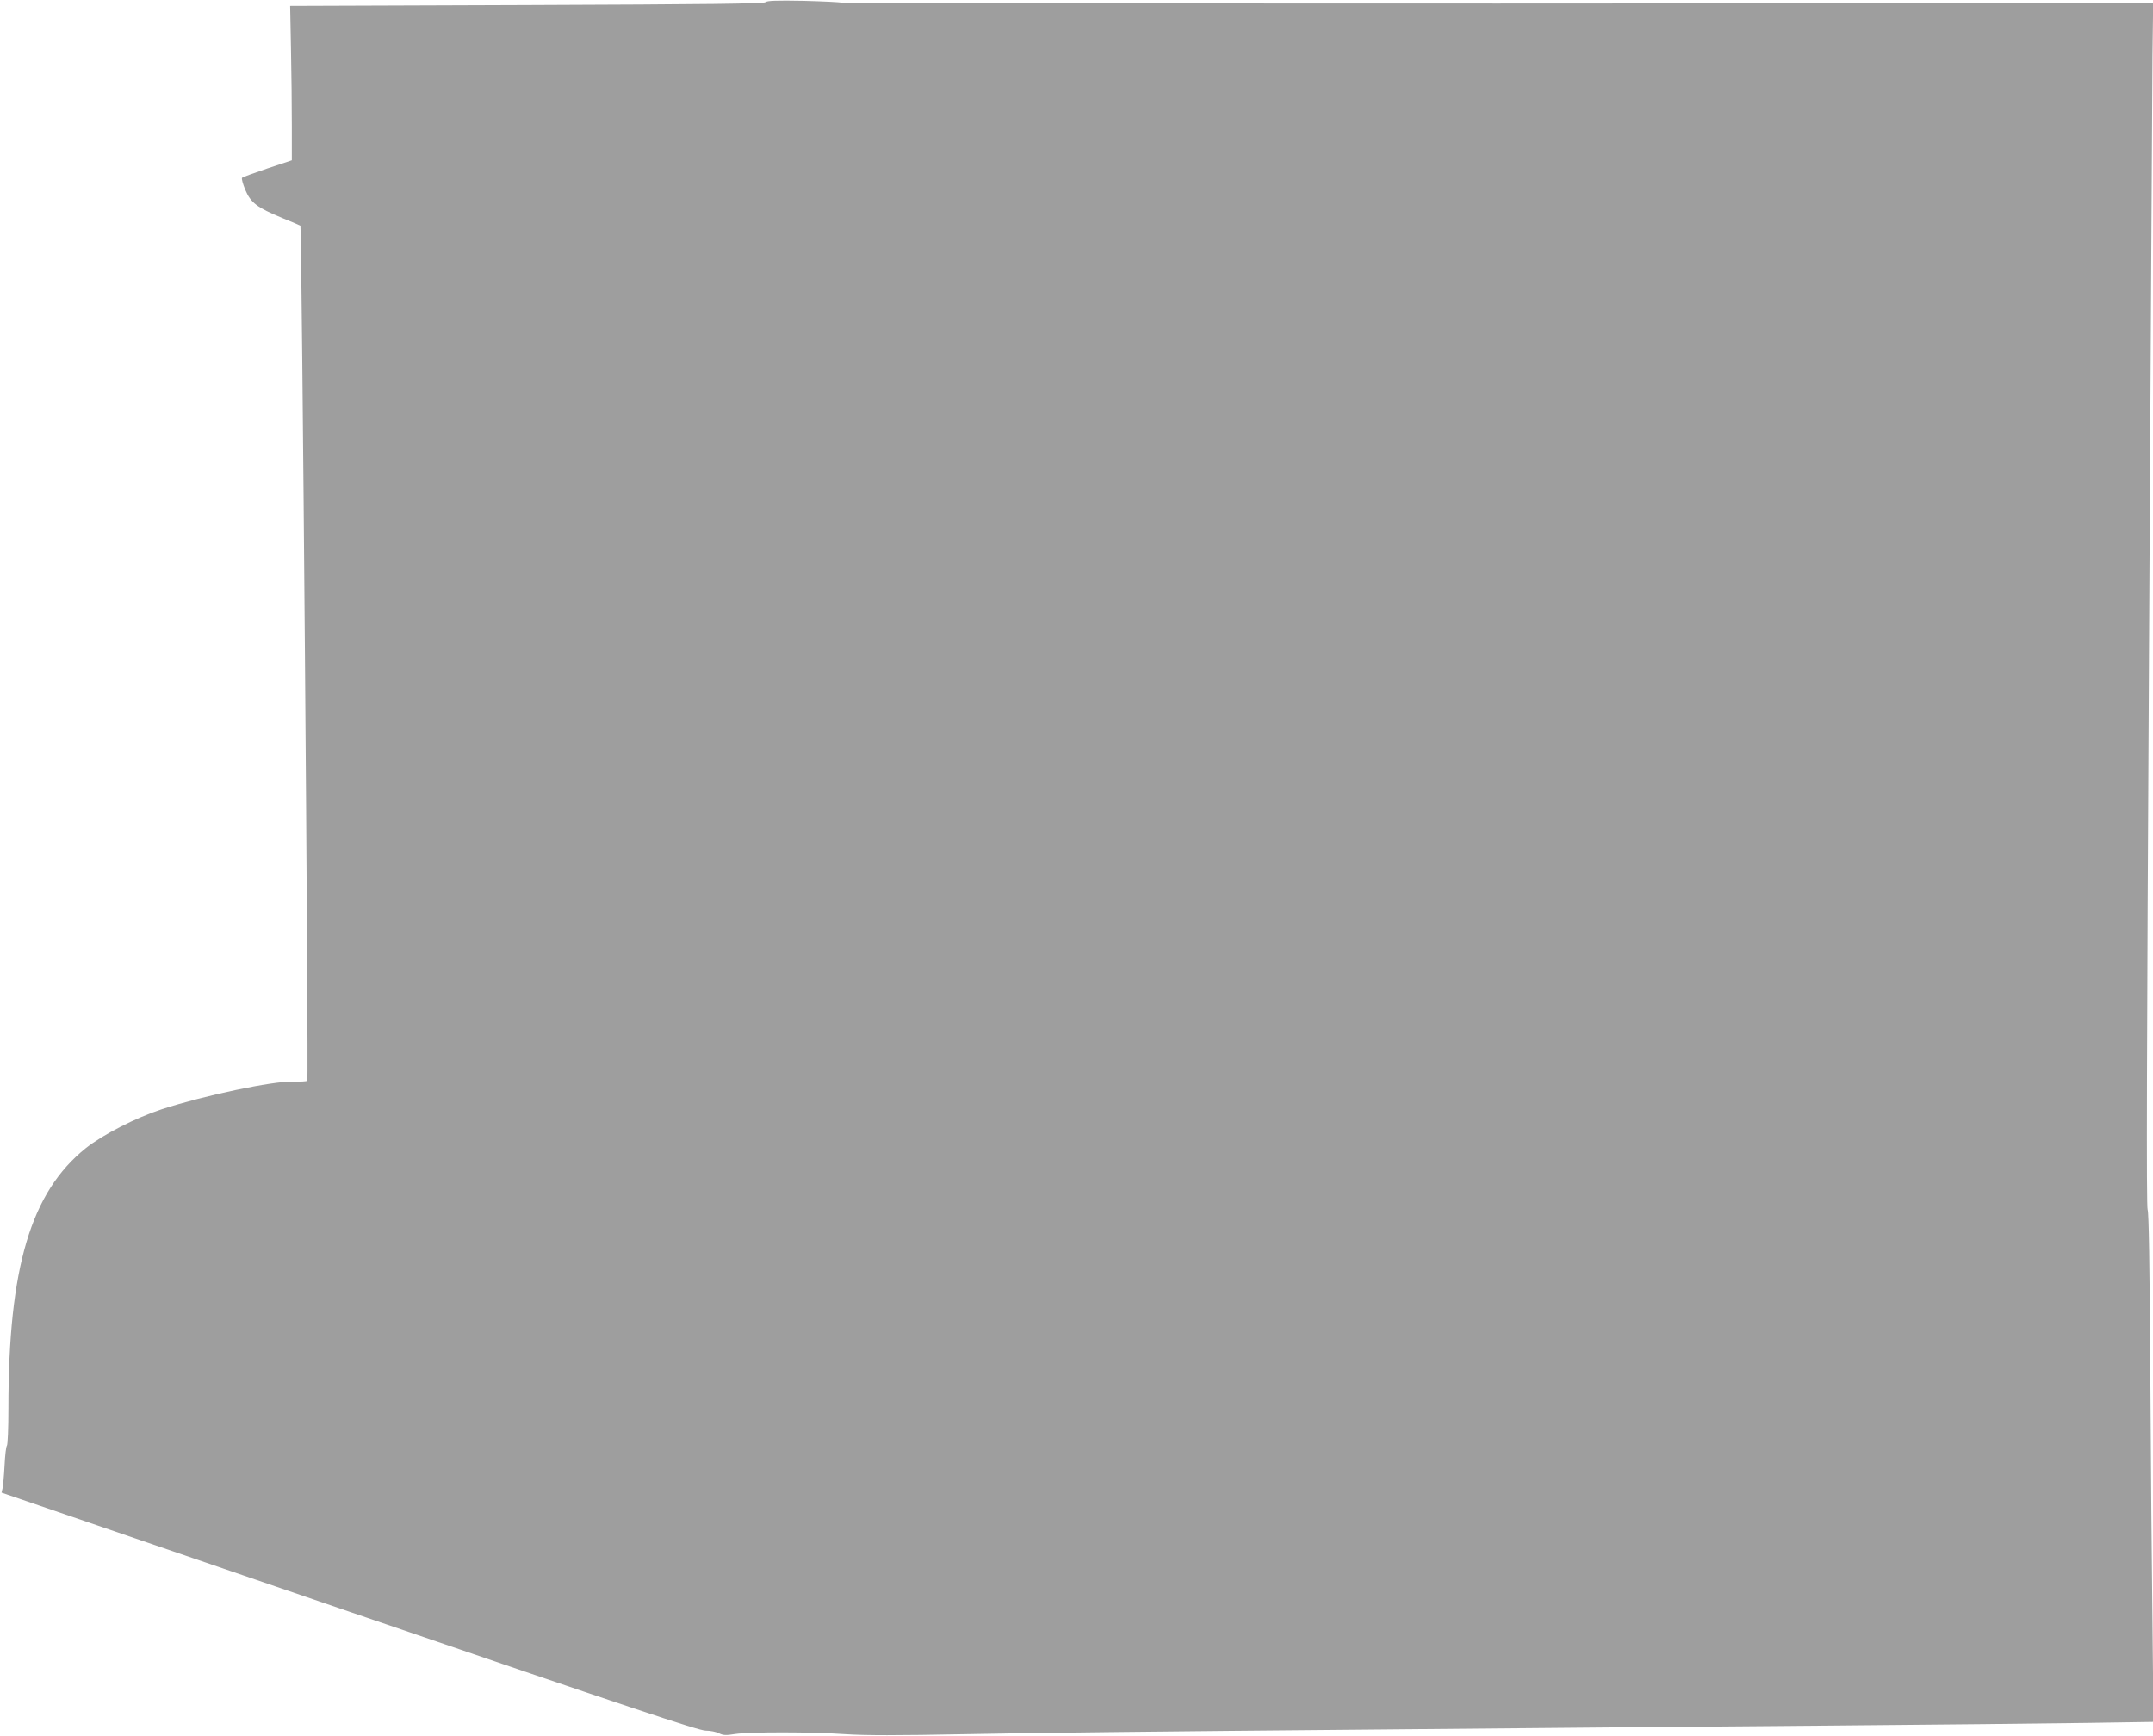 <?xml version="1.0" standalone="no"?>
<!DOCTYPE svg PUBLIC "-//W3C//DTD SVG 20010904//EN"
 "http://www.w3.org/TR/2001/REC-SVG-20010904/DTD/svg10.dtd">
<svg version="1.0" xmlns="http://www.w3.org/2000/svg"
 width="1280pt" height="1032pt" viewBox="0 0 1280 1032"
 preserveAspectRatio="xMidYMid meet">
<g transform="translate(0,1032) scale(0.1,-0.1)"
fill="#9e9e9e" stroke="none">
<path d="M4551 10307 c-9 -9 -331 -13 -1419 -17 l-1407 -5 5 -255 c3 -140 5
-347 5 -459 l0 -204 -144 -48 c-80 -27 -148 -52 -152 -56 -4 -5 5 -37 19 -71
33 -78 70 -106 220 -168 57 -23 106 -44 108 -46 8 -9 50 -5076 41 -5084 -4 -4
-42 -6 -86 -5 -122 3 -525 -82 -778 -164 -156 -51 -351 -151 -452 -231 -328
-263 -461 -710 -461 -1550 0 -115 -4 -214 -9 -220 -5 -5 -11 -58 -14 -119 -3
-60 -9 -121 -12 -135 l-6 -25 2068 -708 c1669 -571 2078 -707 2118 -707 28 0
63 -7 80 -16 24 -12 41 -13 96 -4 88 13 452 13 654 -1 117 -8 310 -8 715 0
305 7 1325 18 2265 26 941 9 2228 20 2860 25 633 5 1327 13 1544 16 l394 6 -6
577 c-4 317 -10 997 -13 1511 -4 630 -9 942 -16 957 -8 16 -5 972 8 3290 10
1797 20 3407 21 3576 l4 308 -3895 -2 c-2142 0 -3899 2 -3904 5 -5 3 -106 8
-224 11 -161 3 -218 1 -227 -8z"/>
</g>
</svg>
